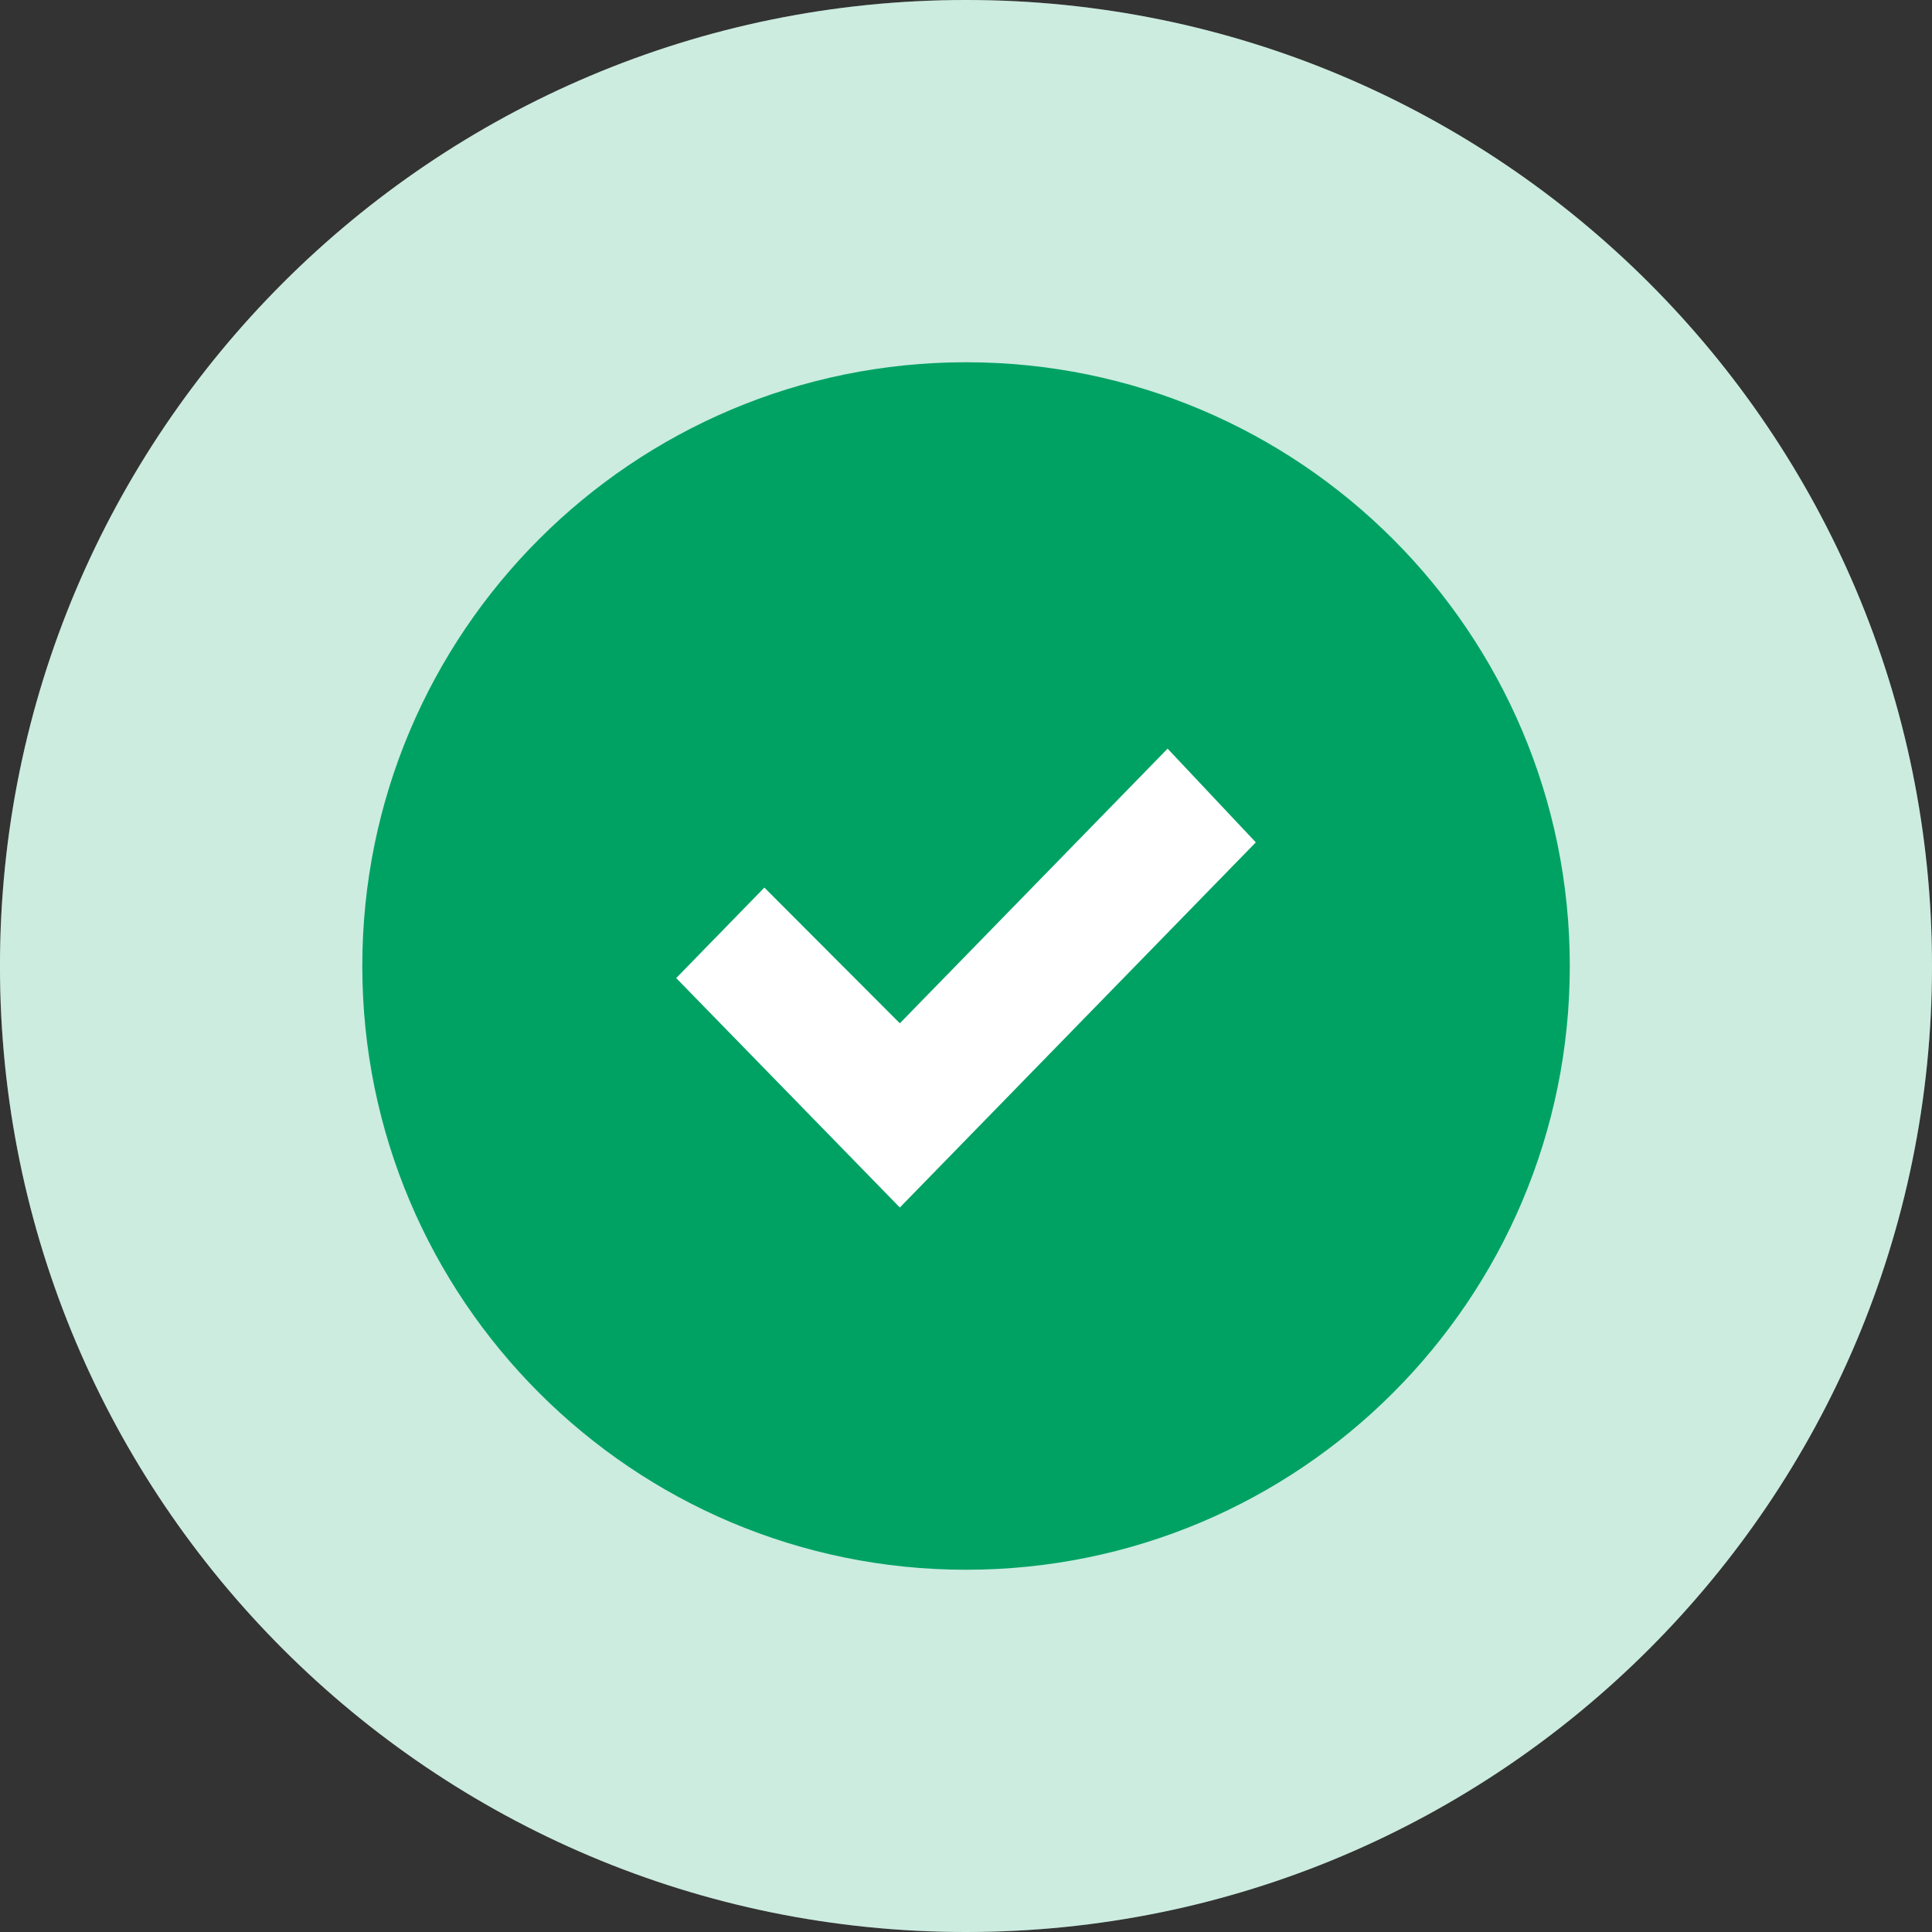 <svg width="80" height="80" fill="none" xmlns="http://www.w3.org/2000/svg"><rect width="100%" height="100%" fill="#333333" stroke="none"/><path d="M40 80c22.092 0 40-17.909 40-40S62.093 0 40 0-.001 17.909-.001 40s17.909 40 40 40z" fill="#fff"/><path opacity=".2" d="M40 80c22.092 0 40-17.909 40-40S62.093 0 40 0-.001 17.909-.001 40s17.909 40 40 40z" fill="#00A264"/><path d="M40.002 65c13.807 0 25-11.193 25-25s-11.193-25-25-25-25 11.193-25 25 11.193 25 25 25z" fill="#00A264"/><path d="M37.26 50 52 34.88 48.348 31 37.26 42.373l-5.609-5.62L28 40.5l9.26 9.5z" fill="#fff"/></svg>
